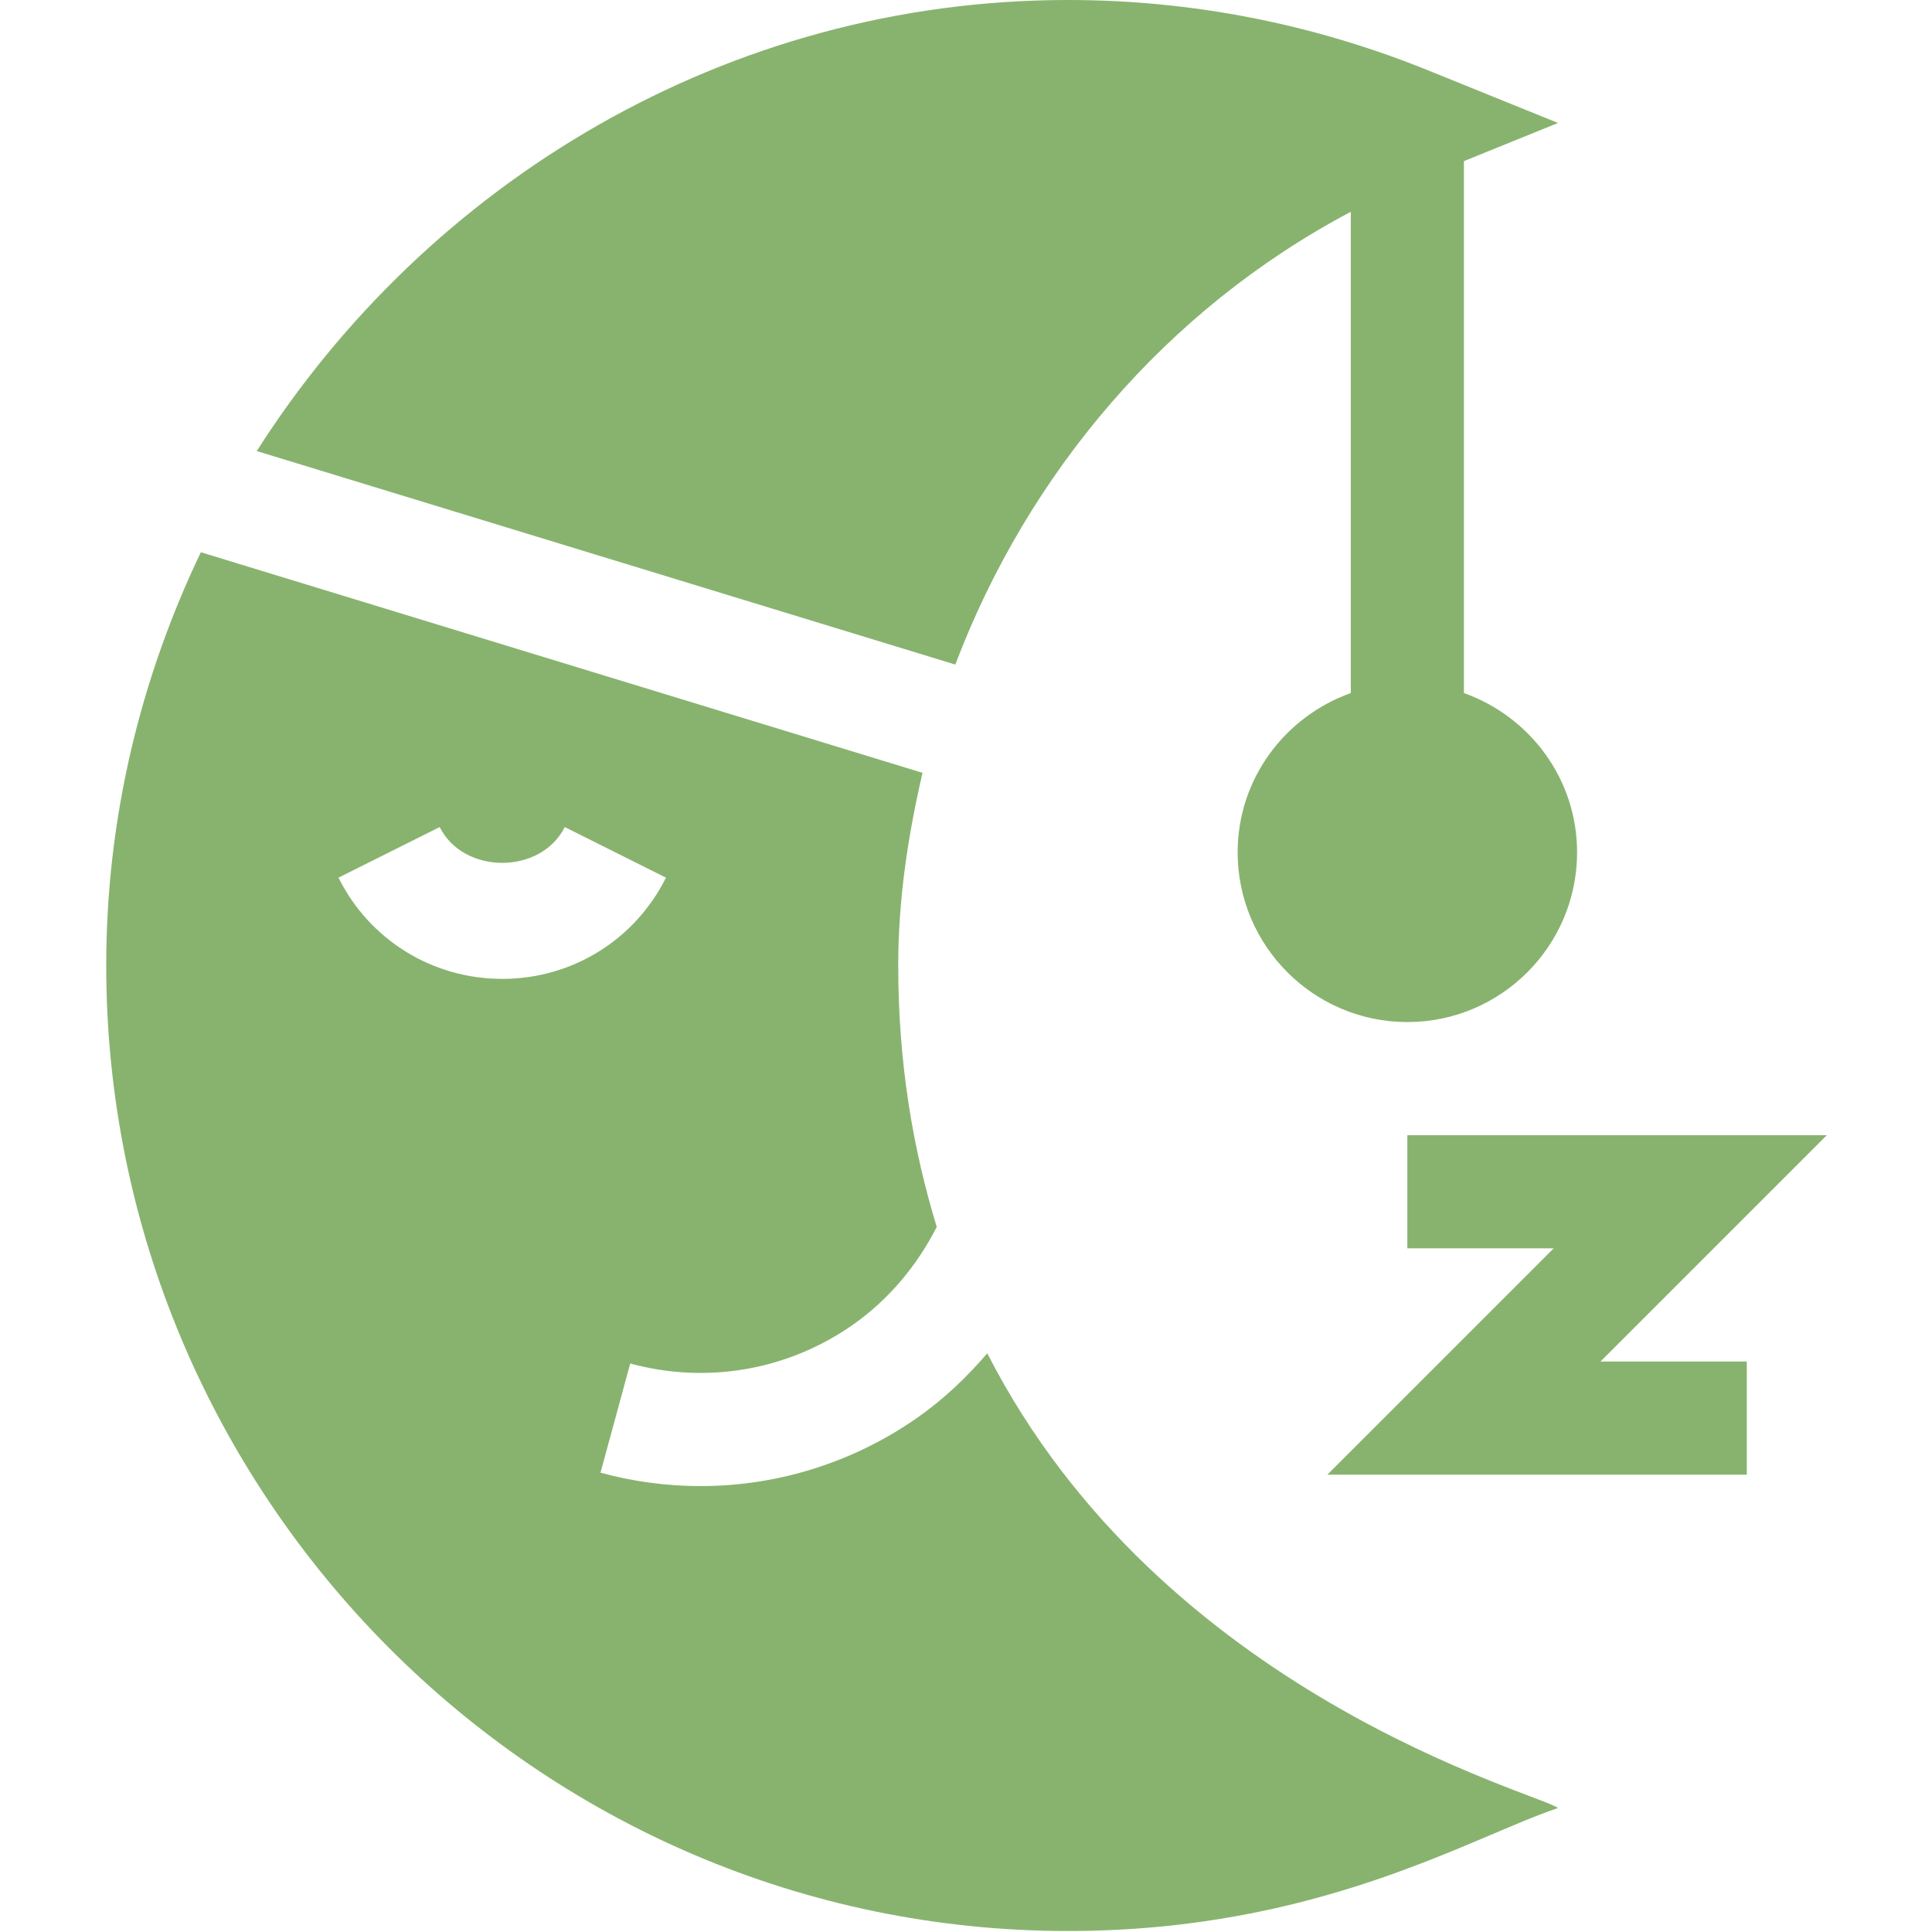 <svg xmlns="http://www.w3.org/2000/svg" fill="none" viewBox="0 0 936 936" height="936" width="936">
<g clip-path="url(#clip0_27560_42)">
<path fill="#88B36F" d="M754.82 59.578L692.108 34.179C636.116 11.509 577.339 0 517.386 0C352.174 0 207.144 88.503 124.394 218.522L462.818 321.965C497.803 229.67 564.756 149.981 654.424 102.621V335.766C622.591 347.118 599.609 377.255 599.609 412.94C599.609 458.279 636.492 495.163 681.832 495.163C727.171 495.163 764.054 458.279 764.054 412.94C764.054 377.255 741.072 347.118 709.239 335.766V78.051L754.82 59.578Z"></path>
<path fill="#88B36F" d="M97.306 267.547C68.227 328.304 51.459 396.03 51.459 467.761C51.459 724.679 260.469 935.516 517.387 935.516C638.375 935.516 712.15 890.259 754.82 875.937C744.849 868.506 563.092 821.325 478.306 655.65C468.346 667.229 457.247 677.872 444.424 686.835C413.216 708.647 376.574 719.97 339.399 719.97C323.206 719.97 306.906 717.829 290.928 713.465L305.328 660.578C342.45 670.668 381.608 663.896 413.057 641.895C430.545 629.67 444.112 613.368 453.831 594.42C442.415 557.032 435.166 515.406 435.166 467.761C435.166 435.69 439.913 404.658 446.933 374.411L97.306 267.547ZM243.312 474.238C209.507 474.238 179.101 455.449 163.98 425.204L213.014 400.687C224.576 423.812 262.047 423.812 273.61 400.687L322.644 425.204C307.52 455.449 277.116 474.238 243.312 474.238Z"></path>
<path fill="#88B36F" d="M681.83 549.977V604.792H752.704L643.074 714.422H846.275V659.607H775.4L885.03 549.977H681.83Z"></path>
</g>
<defs>
<clipPath id="clip0_27560_42">
<rect transform="translate(0.49)" fill="white" height="935.51" width="935.51"></rect>
</clipPath>
</defs>
</svg>
